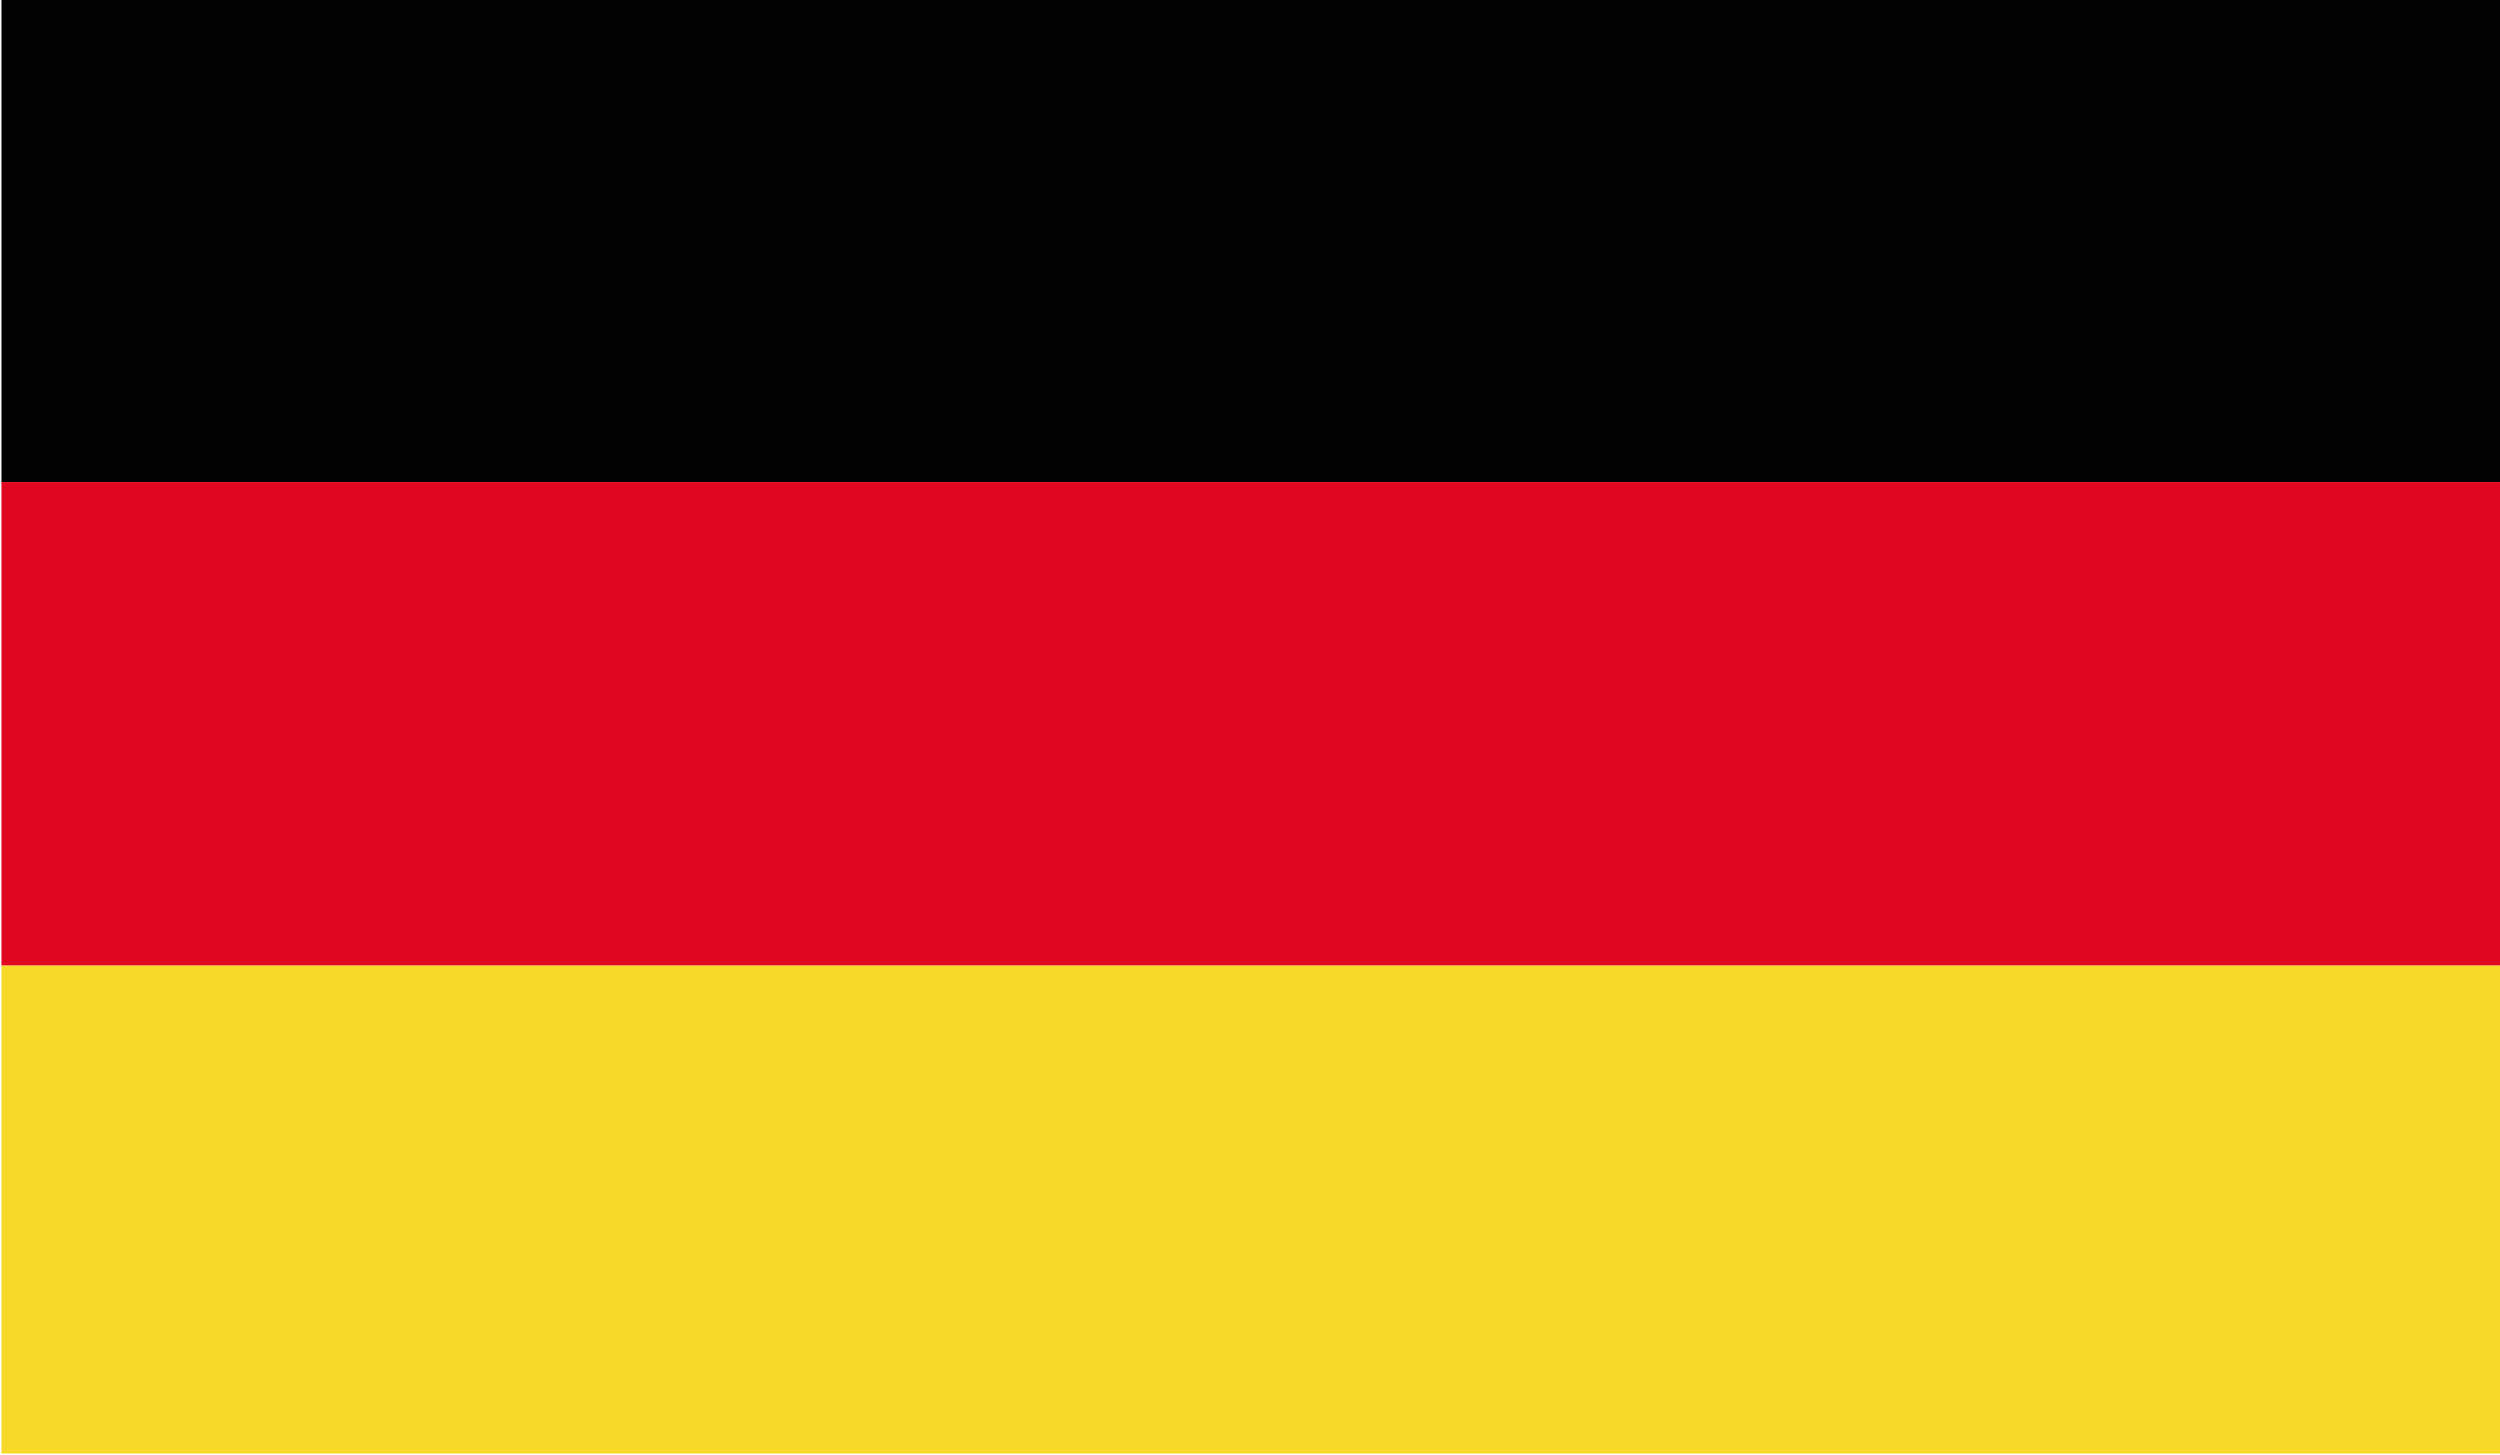 <?xml version="1.0" encoding="utf-8"?>
<!-- Generator: Adobe Illustrator 24.0.0, SVG Export Plug-In . SVG Version: 6.00 Build 0)  -->
<svg version="1.1" xmlns="http://www.w3.org/2000/svg" xmlns:xlink="http://www.w3.org/1999/xlink" x="0px" y="0px"
	 viewBox="0 0 17.01 9.9" style="enable-background:new 0 0 17.01 9.9;" xml:space="preserve">
<style type="text/css">
	.st0{display:none;}
	.st1{display:inline;}
	.st2{clip-path:url(#SVGID_2_);fill:#FFFFFF;}
	.st3{clip-path:url(#SVGID_2_);fill:#BE1637;}
	.st4{clip-path:url(#SVGID_2_);fill:#293270;}
	.st5{fill:#020203;}
	.st6{fill:#E10720;}
	.st7{fill:#F7D92A;}
</style>
<g id="Ebene_1" class="st0">
	<g class="st1">
		<g>
			<defs>
				<rect id="SVGID_1_" width="17.01" height="9.9"/>
			</defs>
			<clipPath id="SVGID_2_">
				<use xlink:href="#SVGID_1_"  style="overflow:visible;"/>
			</clipPath>
			<rect class="st2" width="17.01" height="9.9"/>
			<polygon class="st3" points="11.38,3.57 17.01,0.43 17.01,0 16.61,0 10.21,3.57 			"/>
			<polygon class="st3" points="11.12,6.5 17.01,9.81 17.01,9.16 12.29,6.5 			"/>
			<polygon class="st3" points="0,0.73 5.03,3.57 6.21,3.57 0,0.09 			"/>
			<polygon class="st3" points="5.93,6.5 0,9.86 0,9.9 1.07,9.9 7.11,6.5 			"/>
			<polygon class="st4" points="15.83,0 9.9,0 9.9,3.31 			"/>
			<polygon class="st4" points="7.26,0 1.32,0 7.26,3.31 			"/>
			<polygon class="st4" points="17.01,3.57 17.01,1.29 12.96,3.57 			"/>
			<polygon class="st4" points="17.01,8.74 17.01,6.5 12.96,6.5 			"/>
			<polygon class="st4" points="1.67,9.9 7.26,9.9 7.26,6.8 			"/>
			<polygon class="st4" points="9.9,9.9 15.5,9.9 9.9,6.8 			"/>
			<polygon class="st4" points="0,6.5 0,8.87 4.18,6.5 			"/>
			<polygon class="st4" points="0,3.57 4.18,3.57 0,1.2 			"/>
			<polygon class="st3" points="7.78,0 7.78,4.18 0,4.18 0,5.94 7.78,5.94 7.78,9.9 9.36,9.9 9.36,5.94 17.01,5.94 17.01,4.18 
				9.36,4.18 9.36,0 			"/>
		</g>
	</g>
</g>
<g id="Ebene_2">
	<rect x="0.01" y="-0.02" class="st5" width="17" height="3.3"/>
	<rect x="0.01" y="3.28" class="st6" width="17" height="3.29"/>
	<rect x="0.01" y="6.57" class="st7" width="17" height="3.32"/>
</g>
</svg>

